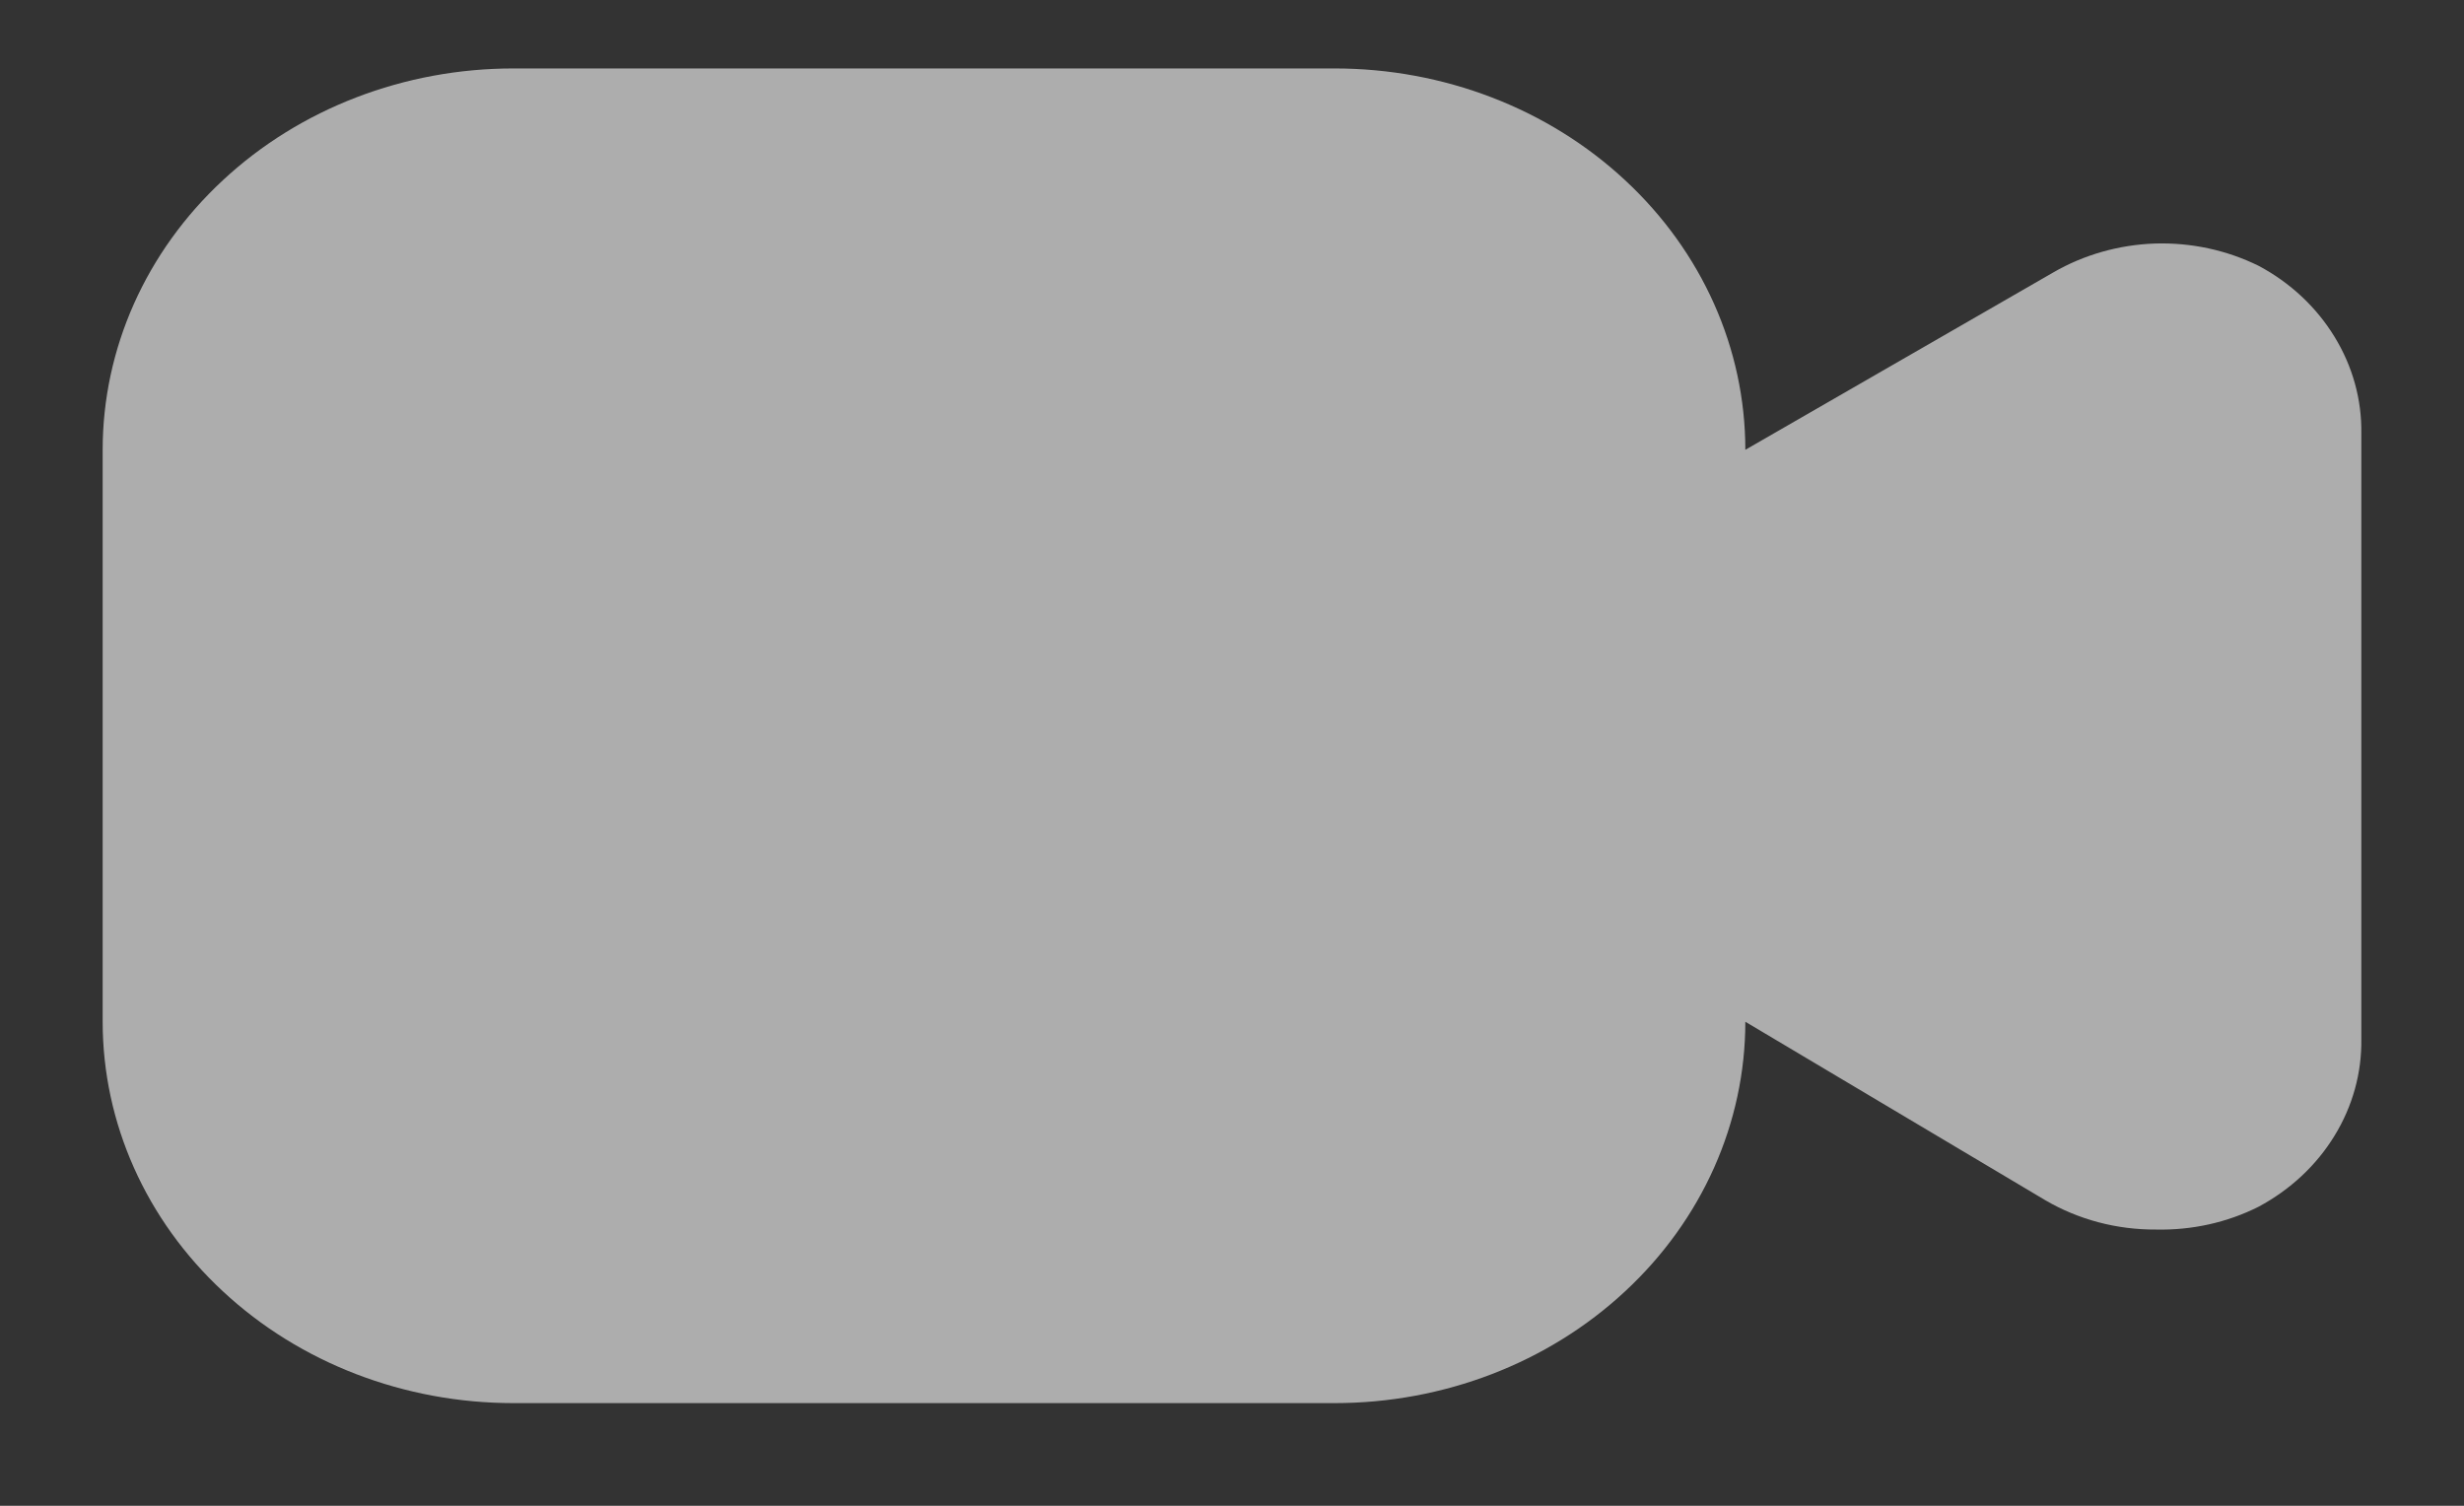 <svg width="18" height="11" viewBox="0 0 18 11" fill="none" xmlns="http://www.w3.org/2000/svg">
<rect x="0" y="0" width="18" height="11" fill="#333333" stroke="none"/>
<path d="M16.5 1.942C16.267 1.827 16.006 1.771 15.743 1.779C15.479 1.788 15.223 1.861 15 1.99L12.75 3.286C12.75 2.547 12.434 1.838 11.871 1.316C11.309 0.793 10.546 0.5 9.75 0.5H3.75C2.954 0.5 2.191 0.793 1.629 1.316C1.066 1.838 0.75 2.547 0.75 3.286V7.464C0.75 8.203 1.066 8.912 1.629 9.434C2.191 9.957 2.954 10.25 3.75 10.25H9.75C10.546 10.25 11.309 9.957 11.871 9.434C12.434 8.912 12.75 8.203 12.75 7.464L14.94 8.767C15.182 8.909 15.463 8.984 15.75 8.982C16.011 8.988 16.27 8.931 16.5 8.815C16.731 8.691 16.922 8.513 17.054 8.297C17.186 8.082 17.254 7.837 17.25 7.59V3.167C17.254 2.92 17.186 2.675 17.054 2.46C16.922 2.244 16.731 2.065 16.5 1.942Z" fill="white" fill-opacity="0.6"/>
</svg>
